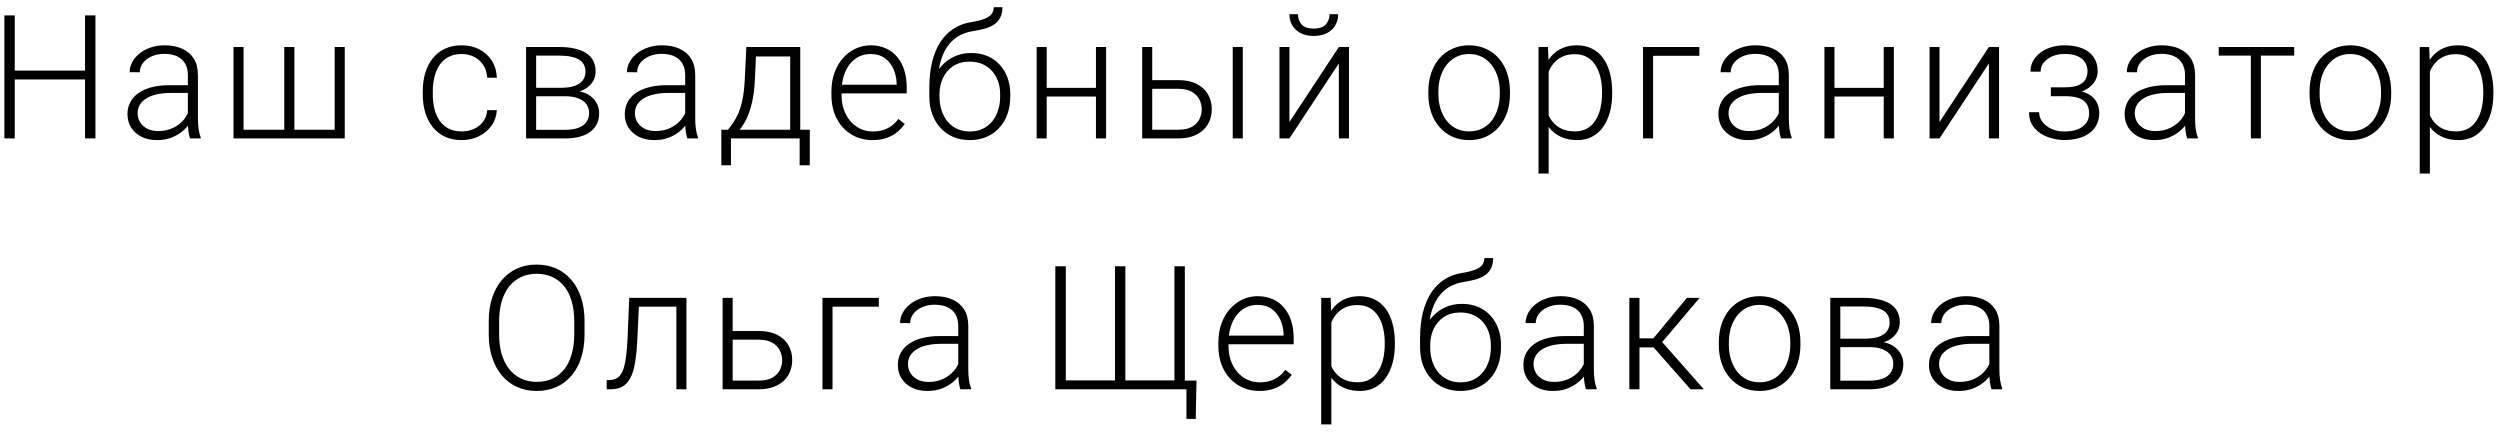 <?xml version="1.0" encoding="UTF-8"?> <svg xmlns="http://www.w3.org/2000/svg" width="289" height="50" viewBox="0 0 289 50" fill="none"><path d="M10.065 8.158V9.184H1.423V8.158H10.065ZM1.706 1.781V16H0.505V1.781H1.706ZM11.032 1.781V16H9.831V1.781H11.032ZM21.717 14.105V8.656C21.717 8.155 21.613 7.722 21.405 7.357C21.196 6.993 20.89 6.713 20.487 6.518C20.083 6.322 19.585 6.225 18.993 6.225C18.446 6.225 17.957 6.322 17.528 6.518C17.105 6.706 16.769 6.964 16.522 7.289C16.281 7.608 16.16 7.963 16.16 8.354L14.989 8.344C14.989 7.947 15.086 7.562 15.282 7.191C15.477 6.82 15.754 6.488 16.112 6.195C16.47 5.902 16.896 5.671 17.391 5.502C17.892 5.326 18.442 5.238 19.041 5.238C19.797 5.238 20.461 5.365 21.034 5.619C21.613 5.873 22.066 6.254 22.391 6.762C22.716 7.27 22.879 7.908 22.879 8.676V13.783C22.879 14.148 22.905 14.525 22.957 14.916C23.016 15.307 23.097 15.629 23.202 15.883V16H21.961C21.883 15.766 21.821 15.473 21.776 15.121C21.737 14.763 21.717 14.425 21.717 14.105ZM21.991 9.848L22.01 10.746H19.715C19.116 10.746 18.579 10.801 18.104 10.912C17.635 11.016 17.238 11.172 16.913 11.381C16.587 11.583 16.336 11.827 16.16 12.113C15.991 12.4 15.907 12.725 15.907 13.09C15.907 13.467 16.001 13.812 16.19 14.125C16.385 14.438 16.659 14.688 17.01 14.877C17.368 15.059 17.791 15.15 18.28 15.15C18.931 15.15 19.504 15.03 19.998 14.789C20.5 14.548 20.913 14.232 21.239 13.842C21.564 13.451 21.782 13.025 21.893 12.562L22.401 13.236C22.316 13.562 22.16 13.897 21.932 14.242C21.711 14.581 21.421 14.9 21.063 15.199C20.705 15.492 20.282 15.733 19.793 15.922C19.312 16.104 18.765 16.195 18.153 16.195C17.463 16.195 16.86 16.065 16.346 15.805C15.838 15.544 15.441 15.19 15.155 14.74C14.875 14.284 14.735 13.77 14.735 13.197C14.735 12.676 14.845 12.211 15.067 11.801C15.288 11.384 15.607 11.033 16.024 10.746C16.447 10.453 16.955 10.232 17.547 10.082C18.146 9.926 18.817 9.848 19.559 9.848H21.991ZM26.992 5.434H28.154V14.994H32.861V5.434H34.033V14.994H38.691V5.434H39.853V16H26.992V5.434ZM53.372 15.19C53.867 15.19 54.329 15.098 54.759 14.916C55.195 14.727 55.553 14.45 55.833 14.086C56.12 13.715 56.282 13.262 56.322 12.729H57.435C57.402 13.399 57.197 13.998 56.819 14.525C56.448 15.046 55.96 15.456 55.355 15.756C54.756 16.049 54.095 16.195 53.372 16.195C52.637 16.195 51.986 16.062 51.419 15.795C50.859 15.528 50.391 15.157 50.013 14.682C49.635 14.2 49.349 13.64 49.154 13.002C48.965 12.357 48.87 11.664 48.87 10.922V10.512C48.87 9.77 48.965 9.079 49.154 8.441C49.349 7.797 49.635 7.237 50.013 6.762C50.391 6.28 50.859 5.906 51.419 5.639C51.979 5.372 52.627 5.238 53.362 5.238C54.118 5.238 54.795 5.391 55.394 5.697C55.999 6.003 56.481 6.436 56.839 6.996C57.204 7.556 57.402 8.22 57.435 8.988H56.322C56.289 8.422 56.139 7.934 55.872 7.523C55.605 7.113 55.254 6.798 54.818 6.576C54.381 6.355 53.896 6.244 53.362 6.244C52.764 6.244 52.252 6.361 51.829 6.596C51.406 6.824 51.061 7.139 50.794 7.543C50.534 7.94 50.342 8.396 50.218 8.91C50.094 9.418 50.032 9.952 50.032 10.512V10.922C50.032 11.488 50.091 12.029 50.208 12.543C50.332 13.051 50.524 13.503 50.784 13.9C51.051 14.297 51.396 14.613 51.819 14.848C52.249 15.075 52.767 15.19 53.372 15.19ZM65.356 11.127H61.645L61.626 10.15H64.79C65.428 10.15 65.959 10.082 66.382 9.945C66.811 9.802 67.134 9.59 67.348 9.311C67.57 9.031 67.68 8.686 67.68 8.275C67.68 7.963 67.615 7.689 67.485 7.455C67.362 7.221 67.173 7.029 66.919 6.879C66.671 6.729 66.359 6.618 65.981 6.547C65.61 6.469 65.177 6.43 64.682 6.43H61.977V16H60.815V5.434H64.682C65.327 5.434 65.903 5.492 66.411 5.609C66.925 5.72 67.365 5.889 67.729 6.117C68.094 6.345 68.371 6.638 68.559 6.996C68.755 7.348 68.852 7.764 68.852 8.246C68.852 8.572 68.79 8.878 68.667 9.164C68.543 9.444 68.361 9.698 68.12 9.926C67.885 10.147 67.596 10.329 67.251 10.473C66.906 10.609 66.509 10.694 66.059 10.727L65.356 11.127ZM65.356 16H61.284L61.733 15.004H65.356C65.942 15.004 66.44 14.929 66.85 14.779C67.26 14.63 67.57 14.408 67.778 14.115C67.993 13.822 68.1 13.467 68.1 13.051C68.1 12.66 67.993 12.322 67.778 12.035C67.57 11.749 67.26 11.527 66.85 11.371C66.44 11.208 65.942 11.127 65.356 11.127H62.661L62.681 10.15H66.147L66.645 10.521C67.179 10.567 67.641 10.71 68.032 10.951C68.423 11.192 68.725 11.498 68.94 11.869C69.155 12.234 69.263 12.634 69.263 13.07C69.263 13.552 69.171 13.979 68.989 14.35C68.807 14.714 68.543 15.02 68.198 15.268C67.859 15.508 67.449 15.691 66.968 15.815C66.486 15.938 65.949 16 65.356 16ZM79.206 14.105V8.656C79.206 8.155 79.101 7.722 78.893 7.357C78.685 6.993 78.379 6.713 77.975 6.518C77.571 6.322 77.073 6.225 76.481 6.225C75.934 6.225 75.446 6.322 75.016 6.518C74.593 6.706 74.258 6.964 74.01 7.289C73.769 7.608 73.649 7.963 73.649 8.354L72.477 8.344C72.477 7.947 72.575 7.562 72.77 7.191C72.965 6.82 73.242 6.488 73.6 6.195C73.958 5.902 74.385 5.671 74.879 5.502C75.381 5.326 75.931 5.238 76.53 5.238C77.285 5.238 77.949 5.365 78.522 5.619C79.101 5.873 79.554 6.254 79.879 6.762C80.205 7.27 80.368 7.908 80.368 8.676V13.783C80.368 14.148 80.394 14.525 80.446 14.916C80.504 15.307 80.586 15.629 80.69 15.883V16H79.45C79.371 15.766 79.31 15.473 79.264 15.121C79.225 14.763 79.206 14.425 79.206 14.105ZM79.479 9.848L79.498 10.746H77.204C76.605 10.746 76.067 10.801 75.592 10.912C75.123 11.016 74.726 11.172 74.401 11.381C74.075 11.583 73.825 11.827 73.649 12.113C73.48 12.4 73.395 12.725 73.395 13.09C73.395 13.467 73.489 13.812 73.678 14.125C73.873 14.438 74.147 14.688 74.498 14.877C74.856 15.059 75.28 15.15 75.768 15.15C76.419 15.15 76.992 15.03 77.487 14.789C77.988 14.548 78.401 14.232 78.727 13.842C79.052 13.451 79.271 13.025 79.381 12.562L79.889 13.236C79.804 13.562 79.648 13.897 79.42 14.242C79.199 14.581 78.909 14.9 78.551 15.199C78.193 15.492 77.77 15.733 77.282 15.922C76.8 16.104 76.253 16.195 75.641 16.195C74.951 16.195 74.349 16.065 73.834 15.805C73.327 15.544 72.929 15.19 72.643 14.74C72.363 14.284 72.223 13.77 72.223 13.197C72.223 12.676 72.334 12.211 72.555 11.801C72.776 11.384 73.095 11.033 73.512 10.746C73.935 10.453 74.443 10.232 75.036 10.082C75.635 9.926 76.305 9.848 77.047 9.848H79.479ZM86.277 5.434H87.439L87.264 9.242C87.218 10.258 87.104 11.14 86.922 11.889C86.746 12.631 86.528 13.266 86.268 13.793C86.007 14.314 85.721 14.753 85.408 15.111C85.102 15.463 84.79 15.759 84.471 16H83.836L83.856 15.004L84.148 14.994C84.337 14.766 84.533 14.509 84.734 14.223C84.943 13.93 85.141 13.572 85.33 13.148C85.519 12.725 85.682 12.198 85.818 11.566C85.955 10.935 86.046 10.16 86.092 9.242L86.277 5.434ZM86.658 5.434H92.508V16H91.346V6.527H86.658V5.434ZM83.387 14.994H93.611V19.105H92.439V16H84.5V19.105H83.387V14.994ZM100.849 16.195C100.159 16.195 99.524 16.068 98.945 15.815C98.372 15.56 97.871 15.203 97.441 14.74C97.018 14.278 96.689 13.731 96.455 13.1C96.227 12.462 96.113 11.765 96.113 11.01V10.59C96.113 9.776 96.233 9.04 96.474 8.383C96.715 7.725 97.047 7.162 97.47 6.693C97.894 6.225 98.375 5.867 98.916 5.619C99.463 5.365 100.035 5.238 100.634 5.238C101.305 5.238 101.901 5.359 102.421 5.6C102.942 5.834 103.379 6.169 103.73 6.605C104.088 7.035 104.358 7.546 104.541 8.139C104.723 8.725 104.814 9.372 104.814 10.082V10.795H96.816V9.799H103.652V9.662C103.639 9.07 103.518 8.516 103.291 8.002C103.069 7.481 102.737 7.058 102.295 6.732C101.852 6.407 101.298 6.244 100.634 6.244C100.14 6.244 99.684 6.348 99.267 6.557C98.857 6.765 98.502 7.064 98.203 7.455C97.91 7.839 97.682 8.298 97.519 8.832C97.363 9.359 97.285 9.945 97.285 10.59V11.01C97.285 11.596 97.369 12.143 97.539 12.65C97.714 13.152 97.962 13.594 98.281 13.979C98.606 14.363 98.99 14.662 99.433 14.877C99.876 15.092 100.364 15.199 100.898 15.199C101.523 15.199 102.076 15.085 102.558 14.857C103.04 14.623 103.473 14.255 103.857 13.754L104.589 14.32C104.362 14.659 104.075 14.971 103.73 15.258C103.392 15.544 102.985 15.772 102.509 15.941C102.034 16.111 101.481 16.195 100.849 16.195ZM114.874 0.834H115.88C115.88 1.322 115.792 1.729 115.616 2.055C115.447 2.38 115.206 2.644 114.894 2.846C114.581 3.048 114.213 3.207 113.79 3.324C113.374 3.435 112.918 3.529 112.423 3.607C111.818 3.699 111.261 3.897 110.753 4.203C110.252 4.509 109.822 4.929 109.464 5.463C109.106 5.99 108.836 6.645 108.654 7.426C108.478 8.201 108.406 9.109 108.439 10.15V11.059H107.433V10.15C107.433 9.005 107.543 7.989 107.765 7.104C107.993 6.212 108.315 5.45 108.732 4.818C109.155 4.187 109.656 3.686 110.236 3.314C110.821 2.937 111.469 2.689 112.179 2.572C112.843 2.468 113.37 2.341 113.761 2.191C114.158 2.042 114.441 1.856 114.611 1.635C114.786 1.413 114.874 1.146 114.874 0.834ZM112.277 6.127C112.967 6.127 113.588 6.244 114.142 6.479C114.695 6.713 115.167 7.045 115.558 7.475C115.955 7.898 116.258 8.399 116.466 8.979C116.681 9.551 116.788 10.18 116.788 10.863V11.176C116.788 11.905 116.678 12.575 116.456 13.188C116.241 13.8 115.929 14.33 115.519 14.779C115.115 15.229 114.624 15.577 114.044 15.824C113.471 16.072 112.83 16.195 112.12 16.195C111.404 16.195 110.76 16.072 110.187 15.824C109.614 15.577 109.122 15.229 108.712 14.779C108.302 14.33 107.986 13.8 107.765 13.188C107.543 12.575 107.433 11.905 107.433 11.176V10.863C107.433 10.675 107.452 10.489 107.491 10.307C107.537 10.124 107.592 9.945 107.657 9.77C107.723 9.587 107.788 9.408 107.853 9.232C108.081 8.64 108.403 8.113 108.82 7.65C109.236 7.182 109.734 6.811 110.314 6.537C110.9 6.264 111.554 6.127 112.277 6.127ZM112.101 7.123C111.339 7.123 110.698 7.299 110.177 7.65C109.663 7.995 109.272 8.454 109.005 9.027C108.738 9.594 108.605 10.206 108.605 10.863V11.176C108.605 11.716 108.68 12.227 108.829 12.709C108.979 13.191 109.2 13.62 109.493 13.998C109.793 14.369 110.161 14.662 110.597 14.877C111.033 15.092 111.541 15.199 112.12 15.199C112.693 15.199 113.198 15.092 113.634 14.877C114.07 14.662 114.435 14.369 114.728 13.998C115.021 13.62 115.242 13.191 115.392 12.709C115.542 12.227 115.616 11.716 115.616 11.176V10.863C115.616 10.368 115.542 9.896 115.392 9.447C115.242 8.998 115.017 8.601 114.718 8.256C114.425 7.904 114.057 7.628 113.614 7.426C113.178 7.224 112.674 7.123 112.101 7.123ZM126.966 10.16V11.156H120.696V10.16H126.966ZM120.999 5.434V16H119.837V5.434H120.999ZM127.864 5.434V16H126.692V5.434H127.864ZM132.778 9.262H136.225C137.058 9.262 137.761 9.408 138.334 9.701C138.907 9.988 139.34 10.385 139.633 10.893C139.933 11.4 140.082 11.973 140.082 12.611C140.082 13.093 139.998 13.542 139.829 13.959C139.666 14.369 139.418 14.727 139.086 15.033C138.761 15.339 138.357 15.577 137.875 15.746C137.4 15.915 136.85 16 136.225 16H132.036V5.434H133.198V14.994H136.225C136.87 14.994 137.39 14.883 137.787 14.662C138.185 14.434 138.471 14.141 138.647 13.783C138.829 13.425 138.92 13.044 138.92 12.641C138.92 12.243 138.829 11.866 138.647 11.508C138.471 11.143 138.185 10.847 137.787 10.619C137.39 10.385 136.87 10.268 136.225 10.268H132.778V9.262ZM143.666 5.434V16H142.504V5.434H143.666ZM149.059 14.105L154.771 5.434H155.943V16H154.771V7.328L149.059 16H147.906V5.434H149.059V14.105ZM153.697 1.645H154.693C154.693 2.133 154.579 2.566 154.352 2.943C154.13 3.321 153.808 3.617 153.385 3.832C152.962 4.047 152.46 4.154 151.881 4.154C151.008 4.154 150.318 3.92 149.811 3.451C149.309 2.982 149.059 2.38 149.059 1.645H150.045C150.045 2.094 150.182 2.484 150.455 2.816C150.735 3.142 151.21 3.305 151.881 3.305C152.532 3.305 152.997 3.139 153.277 2.807C153.557 2.475 153.697 2.087 153.697 1.645ZM165.116 10.883V10.56C165.116 9.792 165.227 9.083 165.448 8.432C165.67 7.781 165.986 7.217 166.396 6.742C166.812 6.267 167.31 5.899 167.89 5.639C168.469 5.372 169.114 5.238 169.823 5.238C170.54 5.238 171.187 5.372 171.767 5.639C172.346 5.899 172.844 6.267 173.261 6.742C173.678 7.217 173.997 7.781 174.218 8.432C174.439 9.083 174.55 9.792 174.55 10.56V10.883C174.55 11.651 174.439 12.361 174.218 13.012C173.997 13.656 173.678 14.216 173.261 14.691C172.851 15.167 172.356 15.538 171.777 15.805C171.197 16.065 170.553 16.195 169.843 16.195C169.127 16.195 168.479 16.065 167.9 15.805C167.32 15.538 166.822 15.167 166.405 14.691C165.989 14.216 165.67 13.656 165.448 13.012C165.227 12.361 165.116 11.651 165.116 10.883ZM166.279 10.56V10.883C166.279 11.462 166.357 12.012 166.513 12.533C166.669 13.047 166.897 13.507 167.196 13.91C167.496 14.307 167.867 14.62 168.31 14.848C168.752 15.075 169.264 15.19 169.843 15.19C170.416 15.19 170.92 15.075 171.357 14.848C171.799 14.62 172.17 14.307 172.47 13.91C172.769 13.507 172.994 13.047 173.144 12.533C173.3 12.012 173.378 11.462 173.378 10.883V10.56C173.378 9.988 173.3 9.444 173.144 8.93C172.994 8.415 172.766 7.956 172.46 7.553C172.161 7.149 171.79 6.83 171.347 6.596C170.904 6.361 170.396 6.244 169.823 6.244C169.251 6.244 168.743 6.361 168.3 6.596C167.864 6.83 167.493 7.149 167.187 7.553C166.887 7.956 166.659 8.415 166.503 8.93C166.353 9.444 166.279 9.988 166.279 10.56ZM179.024 7.465V20.062H177.852V5.434H178.946L179.024 7.465ZM186.368 10.619V10.824C186.368 11.612 186.277 12.335 186.095 12.992C185.912 13.65 185.649 14.219 185.304 14.701C184.965 15.176 184.545 15.544 184.044 15.805C183.542 16.065 182.973 16.195 182.335 16.195C181.703 16.195 181.14 16.098 180.645 15.902C180.151 15.707 179.724 15.43 179.366 15.072C179.014 14.708 178.731 14.284 178.516 13.803C178.308 13.315 178.162 12.781 178.077 12.201V9.496C178.175 8.858 178.334 8.279 178.555 7.758C178.777 7.237 179.06 6.788 179.405 6.41C179.757 6.033 180.173 5.743 180.655 5.541C181.137 5.339 181.687 5.238 182.305 5.238C182.95 5.238 183.523 5.365 184.024 5.619C184.532 5.867 184.958 6.228 185.304 6.703C185.655 7.172 185.919 7.738 186.095 8.402C186.277 9.06 186.368 9.799 186.368 10.619ZM185.196 10.824V10.619C185.196 10.001 185.131 9.428 185.001 8.9C184.877 8.373 184.685 7.914 184.425 7.523C184.171 7.126 183.845 6.817 183.448 6.596C183.057 6.374 182.592 6.264 182.052 6.264C181.492 6.264 181.013 6.358 180.616 6.547C180.225 6.729 179.9 6.973 179.639 7.279C179.379 7.579 179.174 7.908 179.024 8.266C178.874 8.624 178.764 8.975 178.692 9.32V12.435C178.816 12.93 179.014 13.389 179.288 13.812C179.561 14.229 179.926 14.565 180.382 14.818C180.844 15.066 181.407 15.19 182.071 15.19C182.605 15.19 183.067 15.079 183.458 14.857C183.848 14.636 184.171 14.327 184.425 13.93C184.685 13.533 184.877 13.07 185.001 12.543C185.131 12.016 185.196 11.443 185.196 10.824ZM196.448 5.434V6.449H191.096V16H189.934V5.434H196.448ZM205.629 14.105V8.656C205.629 8.155 205.525 7.722 205.316 7.357C205.108 6.993 204.802 6.713 204.398 6.518C203.995 6.322 203.497 6.225 202.904 6.225C202.357 6.225 201.869 6.322 201.439 6.518C201.016 6.706 200.681 6.964 200.434 7.289C200.193 7.608 200.072 7.963 200.072 8.354L198.9 8.344C198.9 7.947 198.998 7.562 199.193 7.191C199.389 6.82 199.665 6.488 200.023 6.195C200.382 5.902 200.808 5.671 201.303 5.502C201.804 5.326 202.354 5.238 202.953 5.238C203.708 5.238 204.372 5.365 204.945 5.619C205.525 5.873 205.977 6.254 206.303 6.762C206.628 7.27 206.791 7.908 206.791 8.676V13.783C206.791 14.148 206.817 14.525 206.869 14.916C206.928 15.307 207.009 15.629 207.113 15.883V16H205.873C205.795 15.766 205.733 15.473 205.688 15.121C205.648 14.763 205.629 14.425 205.629 14.105ZM205.902 9.848L205.922 10.746H203.627C203.028 10.746 202.491 10.801 202.016 10.912C201.547 11.016 201.15 11.172 200.824 11.381C200.499 11.583 200.248 11.827 200.072 12.113C199.903 12.4 199.818 12.725 199.818 13.09C199.818 13.467 199.913 13.812 200.102 14.125C200.297 14.438 200.57 14.688 200.922 14.877C201.28 15.059 201.703 15.15 202.191 15.15C202.842 15.15 203.415 15.03 203.91 14.789C204.411 14.548 204.825 14.232 205.15 13.842C205.476 13.451 205.694 13.025 205.805 12.562L206.312 13.236C206.228 13.562 206.072 13.897 205.844 14.242C205.622 14.581 205.333 14.9 204.975 15.199C204.617 15.492 204.193 15.733 203.705 15.922C203.223 16.104 202.676 16.195 202.064 16.195C201.374 16.195 200.772 16.065 200.258 15.805C199.75 15.544 199.353 15.19 199.066 14.74C198.786 14.284 198.646 13.77 198.646 13.197C198.646 12.676 198.757 12.211 198.979 11.801C199.2 11.384 199.519 11.033 199.936 10.746C200.359 10.453 200.867 10.232 201.459 10.082C202.058 9.926 202.729 9.848 203.471 9.848H205.902ZM218.033 10.16V11.156H211.763V10.16H218.033ZM212.066 5.434V16H210.904V5.434H212.066ZM218.931 5.434V16H217.759V5.434H218.931ZM224.206 14.105L229.919 5.434H231.091V16H229.919V7.328L224.206 16H223.054V5.434H224.206V14.105ZM238.778 10.883H237.079V10.092H238.68C239.332 10.092 239.849 10.017 240.233 9.867C240.617 9.711 240.894 9.493 241.063 9.213C241.233 8.933 241.317 8.604 241.317 8.227C241.317 7.862 241.226 7.53 241.044 7.23C240.868 6.931 240.585 6.69 240.194 6.508C239.804 6.326 239.286 6.234 238.641 6.234C238.147 6.234 237.691 6.322 237.274 6.498C236.858 6.674 236.522 6.915 236.268 7.221C236.021 7.527 235.897 7.882 235.897 8.285H234.725C234.725 7.66 234.908 7.12 235.272 6.664C235.637 6.208 236.115 5.857 236.708 5.609C237.307 5.362 237.951 5.238 238.641 5.238C239.24 5.238 239.777 5.303 240.253 5.434C240.728 5.564 241.132 5.756 241.464 6.01C241.796 6.264 242.05 6.579 242.225 6.957C242.401 7.328 242.489 7.755 242.489 8.236C242.489 8.601 242.404 8.943 242.235 9.262C242.072 9.581 241.832 9.864 241.513 10.111C241.2 10.352 240.813 10.541 240.35 10.678C239.895 10.815 239.371 10.883 238.778 10.883ZM237.079 10.346H238.778C239.429 10.346 239.999 10.408 240.487 10.531C240.975 10.648 241.382 10.824 241.708 11.059C242.033 11.293 242.274 11.583 242.43 11.928C242.593 12.266 242.675 12.657 242.675 13.1C242.675 13.581 242.577 14.014 242.382 14.398C242.193 14.783 241.919 15.108 241.561 15.375C241.203 15.642 240.777 15.844 240.282 15.98C239.787 16.117 239.24 16.186 238.641 16.186C237.997 16.186 237.359 16.072 236.727 15.844C236.102 15.616 235.585 15.264 235.175 14.789C234.764 14.314 234.559 13.708 234.559 12.973H235.721C235.721 13.376 235.848 13.747 236.102 14.086C236.356 14.425 236.701 14.695 237.138 14.896C237.58 15.098 238.082 15.199 238.641 15.199C239.273 15.199 239.8 15.111 240.223 14.935C240.647 14.753 240.966 14.506 241.18 14.193C241.395 13.881 241.503 13.523 241.503 13.119C241.503 12.644 241.399 12.26 241.19 11.967C240.988 11.674 240.679 11.459 240.263 11.322C239.846 11.185 239.319 11.117 238.68 11.117H237.079V10.346ZM252.588 14.105V8.656C252.588 8.155 252.484 7.722 252.276 7.357C252.067 6.993 251.761 6.713 251.358 6.518C250.954 6.322 250.456 6.225 249.864 6.225C249.317 6.225 248.828 6.322 248.399 6.518C247.976 6.706 247.64 6.964 247.393 7.289C247.152 7.608 247.032 7.963 247.032 8.354L245.86 8.344C245.86 7.947 245.957 7.562 246.153 7.191C246.348 6.82 246.625 6.488 246.983 6.195C247.341 5.902 247.767 5.671 248.262 5.502C248.763 5.326 249.314 5.238 249.912 5.238C250.668 5.238 251.332 5.365 251.905 5.619C252.484 5.873 252.937 6.254 253.262 6.762C253.588 7.27 253.75 7.908 253.75 8.676V13.783C253.75 14.148 253.776 14.525 253.828 14.916C253.887 15.307 253.968 15.629 254.073 15.883V16H252.832C252.754 15.766 252.692 15.473 252.647 15.121C252.608 14.763 252.588 14.425 252.588 14.105ZM252.862 9.848L252.881 10.746H250.586C249.987 10.746 249.45 10.801 248.975 10.912C248.506 11.016 248.109 11.172 247.784 11.381C247.458 11.583 247.207 11.827 247.032 12.113C246.862 12.4 246.778 12.725 246.778 13.09C246.778 13.467 246.872 13.812 247.061 14.125C247.256 14.438 247.53 14.688 247.881 14.877C248.239 15.059 248.662 15.15 249.151 15.15C249.802 15.15 250.375 15.03 250.87 14.789C251.371 14.548 251.784 14.232 252.11 13.842C252.435 13.451 252.653 13.025 252.764 12.562L253.272 13.236C253.187 13.562 253.031 13.897 252.803 14.242C252.582 14.581 252.292 14.9 251.934 15.199C251.576 15.492 251.153 15.733 250.664 15.922C250.183 16.104 249.636 16.195 249.024 16.195C248.334 16.195 247.731 16.065 247.217 15.805C246.709 15.544 246.312 15.19 246.026 14.74C245.746 14.284 245.606 13.77 245.606 13.197C245.606 12.676 245.717 12.211 245.938 11.801C246.159 11.384 246.478 11.033 246.895 10.746C247.318 10.453 247.826 10.232 248.418 10.082C249.017 9.926 249.688 9.848 250.43 9.848H252.862ZM261.359 5.434V16H260.197V5.434H261.359ZM265.207 5.434V6.43H256.486V5.434H265.207ZM266.986 10.883V10.56C266.986 9.792 267.097 9.083 267.318 8.432C267.539 7.781 267.855 7.217 268.265 6.742C268.682 6.267 269.18 5.899 269.759 5.639C270.339 5.372 270.983 5.238 271.693 5.238C272.409 5.238 273.057 5.372 273.636 5.639C274.216 5.899 274.714 6.267 275.13 6.742C275.547 7.217 275.866 7.781 276.088 8.432C276.309 9.083 276.42 9.792 276.42 10.56V10.883C276.42 11.651 276.309 12.361 276.088 13.012C275.866 13.656 275.547 14.216 275.13 14.691C274.72 15.167 274.226 15.538 273.646 15.805C273.067 16.065 272.422 16.195 271.713 16.195C270.996 16.195 270.349 16.065 269.769 15.805C269.19 15.538 268.692 15.167 268.275 14.691C267.858 14.216 267.539 13.656 267.318 13.012C267.097 12.361 266.986 11.651 266.986 10.883ZM268.148 10.56V10.883C268.148 11.462 268.226 12.012 268.382 12.533C268.539 13.047 268.767 13.507 269.066 13.91C269.366 14.307 269.737 14.62 270.179 14.848C270.622 15.075 271.133 15.19 271.713 15.19C272.285 15.19 272.79 15.075 273.226 14.848C273.669 14.62 274.04 14.307 274.339 13.91C274.639 13.507 274.864 13.047 275.013 12.533C275.17 12.012 275.248 11.462 275.248 10.883V10.56C275.248 9.988 275.17 9.444 275.013 8.93C274.864 8.415 274.636 7.956 274.33 7.553C274.03 7.149 273.659 6.83 273.216 6.596C272.774 6.361 272.266 6.244 271.693 6.244C271.12 6.244 270.612 6.361 270.17 6.596C269.733 6.83 269.362 7.149 269.056 7.553C268.757 7.956 268.529 8.415 268.373 8.93C268.223 9.444 268.148 9.988 268.148 10.56ZM280.894 7.465V20.062H279.722V5.434H280.816L280.894 7.465ZM288.237 10.619V10.824C288.237 11.612 288.146 12.335 287.964 12.992C287.782 13.65 287.518 14.219 287.173 14.701C286.834 15.176 286.415 15.544 285.913 15.805C285.412 16.065 284.842 16.195 284.204 16.195C283.573 16.195 283.01 16.098 282.515 15.902C282.02 15.707 281.594 15.43 281.236 15.072C280.884 14.708 280.601 14.284 280.386 13.803C280.178 13.315 280.031 12.781 279.946 12.201V9.496C280.044 8.858 280.204 8.279 280.425 7.758C280.646 7.237 280.93 6.788 281.275 6.41C281.626 6.033 282.043 5.743 282.525 5.541C283.006 5.339 283.556 5.238 284.175 5.238C284.82 5.238 285.392 5.365 285.894 5.619C286.402 5.867 286.828 6.228 287.173 6.703C287.525 7.172 287.788 7.738 287.964 8.402C288.146 9.06 288.237 9.799 288.237 10.619ZM287.066 10.824V10.619C287.066 10.001 287.001 9.428 286.87 8.9C286.747 8.373 286.555 7.914 286.294 7.523C286.04 7.126 285.715 6.817 285.318 6.596C284.927 6.374 284.461 6.264 283.921 6.264C283.361 6.264 282.883 6.358 282.486 6.547C282.095 6.729 281.769 6.973 281.509 7.279C281.249 7.579 281.043 7.908 280.894 8.266C280.744 8.624 280.633 8.975 280.562 9.32V12.435C280.685 12.93 280.884 13.389 281.157 13.812C281.431 14.229 281.795 14.565 282.251 14.818C282.713 15.066 283.277 15.19 283.941 15.19C284.474 15.19 284.937 15.079 285.327 14.857C285.718 14.636 286.04 14.327 286.294 13.93C286.555 13.533 286.747 13.07 286.87 12.543C287.001 12.016 287.066 11.443 287.066 10.824ZM67.573 37.129V38.652C67.573 39.648 67.443 40.55 67.182 41.357C66.928 42.158 66.557 42.845 66.069 43.418C65.587 43.991 65.008 44.43 64.331 44.736C63.654 45.042 62.892 45.195 62.046 45.195C61.219 45.195 60.464 45.042 59.78 44.736C59.103 44.43 58.52 43.991 58.032 43.418C57.544 42.845 57.166 42.158 56.899 41.357C56.632 40.55 56.499 39.648 56.499 38.652V37.129C56.499 36.133 56.629 35.234 56.889 34.434C57.156 33.626 57.534 32.936 58.022 32.363C58.511 31.79 59.093 31.351 59.77 31.045C60.447 30.739 61.199 30.586 62.026 30.586C62.873 30.586 63.634 30.739 64.311 31.045C64.988 31.351 65.571 31.79 66.059 32.363C66.548 32.936 66.922 33.626 67.182 34.434C67.443 35.234 67.573 36.133 67.573 37.129ZM66.382 38.652V37.109C66.382 36.27 66.284 35.514 66.089 34.844C65.9 34.173 65.617 33.6 65.239 33.125C64.868 32.65 64.412 32.285 63.872 32.031C63.331 31.777 62.716 31.65 62.026 31.65C61.356 31.65 60.753 31.777 60.219 32.031C59.686 32.285 59.23 32.65 58.852 33.125C58.481 33.6 58.195 34.173 57.993 34.844C57.798 35.514 57.7 36.27 57.7 37.109V38.652C57.7 39.499 57.798 40.26 57.993 40.938C58.195 41.608 58.484 42.184 58.862 42.666C59.24 43.141 59.695 43.506 60.229 43.76C60.77 44.014 61.375 44.141 62.046 44.141C62.742 44.141 63.358 44.014 63.891 43.76C64.425 43.506 64.878 43.141 65.249 42.666C65.62 42.184 65.9 41.608 66.089 40.938C66.284 40.26 66.382 39.499 66.382 38.652ZM78.405 34.434V35.449H73.053V34.434H78.405ZM79.352 34.434V45H78.19V34.434H79.352ZM72.741 34.434H73.903L73.668 39.385C73.629 40.185 73.564 40.895 73.473 41.514C73.388 42.132 73.271 42.663 73.121 43.105C72.972 43.542 72.78 43.9 72.545 44.18C72.317 44.46 72.041 44.668 71.715 44.805C71.39 44.935 71.009 45 70.573 45H70.133V43.945L70.495 43.935C70.775 43.922 71.019 43.864 71.227 43.76C71.442 43.656 71.624 43.49 71.774 43.262C71.93 43.034 72.057 42.734 72.155 42.363C72.259 41.992 72.34 41.54 72.399 41.006C72.464 40.465 72.513 39.831 72.545 39.102L72.741 34.434ZM84.275 38.262H87.723C88.556 38.262 89.259 38.408 89.832 38.701C90.405 38.988 90.838 39.385 91.131 39.893C91.43 40.4 91.58 40.973 91.58 41.611C91.58 42.093 91.495 42.542 91.326 42.959C91.163 43.369 90.916 43.727 90.584 44.033C90.258 44.339 89.855 44.577 89.373 44.746C88.898 44.915 88.348 45 87.723 45H83.533V34.434H84.695V43.994H87.723C88.367 43.994 88.888 43.883 89.285 43.662C89.682 43.434 89.969 43.141 90.144 42.783C90.327 42.425 90.418 42.044 90.418 41.641C90.418 41.243 90.327 40.866 90.144 40.508C89.969 40.143 89.682 39.847 89.285 39.619C88.888 39.385 88.367 39.268 87.723 39.268H84.275V38.262ZM101.591 34.434V35.449H96.24V45H95.078V34.434H101.591ZM110.773 43.105V37.656C110.773 37.155 110.668 36.722 110.46 36.357C110.252 35.993 109.946 35.713 109.542 35.518C109.139 35.322 108.64 35.225 108.048 35.225C107.501 35.225 107.013 35.322 106.583 35.518C106.16 35.706 105.825 35.964 105.577 36.289C105.336 36.608 105.216 36.963 105.216 37.353L104.044 37.344C104.044 36.947 104.142 36.562 104.337 36.191C104.532 35.82 104.809 35.488 105.167 35.195C105.525 34.902 105.952 34.671 106.446 34.502C106.948 34.326 107.498 34.238 108.097 34.238C108.852 34.238 109.516 34.365 110.089 34.619C110.668 34.873 111.121 35.254 111.446 35.762C111.772 36.27 111.935 36.908 111.935 37.676V42.783C111.935 43.148 111.961 43.525 112.013 43.916C112.071 44.307 112.153 44.629 112.257 44.883V45H111.017C110.939 44.766 110.877 44.473 110.831 44.121C110.792 43.763 110.773 43.425 110.773 43.105ZM111.046 38.848L111.066 39.746H108.771C108.172 39.746 107.635 39.801 107.159 39.912C106.691 40.016 106.293 40.172 105.968 40.381C105.642 40.583 105.392 40.827 105.216 41.113C105.047 41.4 104.962 41.725 104.962 42.09C104.962 42.467 105.056 42.812 105.245 43.125C105.441 43.438 105.714 43.688 106.066 43.877C106.424 44.059 106.847 44.15 107.335 44.15C107.986 44.15 108.559 44.03 109.054 43.789C109.555 43.548 109.969 43.232 110.294 42.842C110.62 42.451 110.838 42.025 110.948 41.562L111.456 42.236C111.372 42.562 111.215 42.897 110.987 43.242C110.766 43.581 110.476 43.9 110.118 44.199C109.76 44.492 109.337 44.733 108.849 44.922C108.367 45.104 107.82 45.195 107.208 45.195C106.518 45.195 105.916 45.065 105.402 44.805C104.894 44.544 104.497 44.19 104.21 43.74C103.93 43.285 103.79 42.77 103.79 42.197C103.79 41.676 103.901 41.211 104.122 40.801C104.344 40.384 104.663 40.033 105.079 39.746C105.502 39.453 106.01 39.232 106.603 39.082C107.202 38.926 107.872 38.848 108.614 38.848H111.046ZM138.315 43.994L138.227 48.428H137.153V45H135.903V43.994H138.315ZM121.996 30.781H123.207V43.975H128.891V30.781H130.092V43.975H135.766V30.781H136.967V45H121.996V30.781ZM145.582 45.195C144.892 45.195 144.257 45.068 143.678 44.815C143.105 44.56 142.604 44.203 142.174 43.74C141.751 43.278 141.422 42.731 141.188 42.1C140.96 41.462 140.846 40.765 140.846 40.01V39.59C140.846 38.776 140.966 38.04 141.207 37.383C141.448 36.725 141.78 36.162 142.203 35.693C142.626 35.225 143.108 34.867 143.648 34.619C144.195 34.365 144.768 34.238 145.367 34.238C146.038 34.238 146.633 34.359 147.154 34.6C147.675 34.834 148.111 35.169 148.463 35.605C148.821 36.035 149.091 36.546 149.273 37.139C149.456 37.725 149.547 38.372 149.547 39.082V39.795H141.549V38.799H148.385V38.662C148.372 38.07 148.251 37.516 148.023 37.002C147.802 36.481 147.47 36.058 147.027 35.732C146.585 35.407 146.031 35.244 145.367 35.244C144.872 35.244 144.417 35.348 144 35.557C143.59 35.765 143.235 36.065 142.936 36.455C142.643 36.839 142.415 37.298 142.252 37.832C142.096 38.359 142.018 38.945 142.018 39.59V40.01C142.018 40.596 142.102 41.143 142.271 41.65C142.447 42.152 142.695 42.594 143.014 42.978C143.339 43.363 143.723 43.662 144.166 43.877C144.609 44.092 145.097 44.199 145.631 44.199C146.256 44.199 146.809 44.085 147.291 43.857C147.773 43.623 148.206 43.255 148.59 42.754L149.322 43.32C149.094 43.659 148.808 43.971 148.463 44.258C148.124 44.544 147.717 44.772 147.242 44.941C146.767 45.111 146.214 45.195 145.582 45.195ZM153.904 36.465V49.062H152.732V34.434H153.826L153.904 36.465ZM161.248 39.619V39.824C161.248 40.612 161.157 41.335 160.974 41.992C160.792 42.65 160.528 43.219 160.183 43.701C159.845 44.176 159.425 44.544 158.923 44.805C158.422 45.065 157.852 45.195 157.214 45.195C156.583 45.195 156.02 45.098 155.525 44.902C155.03 44.707 154.604 44.43 154.246 44.072C153.894 43.708 153.611 43.285 153.396 42.803C153.188 42.315 153.041 41.781 152.957 41.201V38.496C153.054 37.858 153.214 37.279 153.435 36.758C153.657 36.237 153.94 35.788 154.285 35.41C154.636 35.033 155.053 34.743 155.535 34.541C156.017 34.339 156.567 34.238 157.185 34.238C157.83 34.238 158.403 34.365 158.904 34.619C159.412 34.867 159.838 35.228 160.183 35.703C160.535 36.172 160.798 36.738 160.974 37.402C161.157 38.06 161.248 38.799 161.248 39.619ZM160.076 39.824V39.619C160.076 39.001 160.011 38.428 159.88 37.9C159.757 37.373 159.565 36.914 159.304 36.523C159.05 36.126 158.725 35.817 158.328 35.596C157.937 35.374 157.472 35.264 156.931 35.264C156.371 35.264 155.893 35.358 155.496 35.547C155.105 35.729 154.78 35.973 154.519 36.279C154.259 36.579 154.054 36.908 153.904 37.266C153.754 37.624 153.643 37.975 153.572 38.32V41.435C153.696 41.93 153.894 42.389 154.168 42.812C154.441 43.229 154.806 43.565 155.261 43.818C155.724 44.066 156.287 44.19 156.951 44.19C157.485 44.19 157.947 44.079 158.337 43.857C158.728 43.636 159.05 43.327 159.304 42.93C159.565 42.533 159.757 42.07 159.88 41.543C160.011 41.016 160.076 40.443 160.076 39.824ZM171.601 29.834H172.607C172.607 30.322 172.519 30.729 172.343 31.055C172.174 31.38 171.933 31.644 171.62 31.846C171.308 32.047 170.94 32.207 170.517 32.324C170.1 32.435 169.644 32.529 169.15 32.607C168.544 32.699 167.987 32.897 167.48 33.203C166.978 33.509 166.549 33.929 166.191 34.463C165.833 34.99 165.562 35.645 165.38 36.426C165.204 37.2 165.133 38.109 165.165 39.15V40.059H164.159V39.15C164.159 38.005 164.27 36.989 164.491 36.103C164.719 35.212 165.042 34.45 165.458 33.818C165.881 33.187 166.383 32.685 166.962 32.315C167.548 31.937 168.196 31.689 168.905 31.572C169.57 31.468 170.097 31.341 170.487 31.191C170.885 31.042 171.168 30.856 171.337 30.635C171.513 30.413 171.601 30.146 171.601 29.834ZM169.003 35.127C169.693 35.127 170.315 35.244 170.868 35.478C171.422 35.713 171.894 36.045 172.284 36.475C172.681 36.898 172.984 37.399 173.193 37.978C173.407 38.551 173.515 39.18 173.515 39.863V40.176C173.515 40.905 173.404 41.575 173.183 42.188C172.968 42.8 172.655 43.33 172.245 43.779C171.842 44.228 171.35 44.577 170.771 44.824C170.198 45.072 169.556 45.195 168.847 45.195C168.131 45.195 167.486 45.072 166.913 44.824C166.34 44.577 165.849 44.228 165.439 43.779C165.029 43.33 164.713 42.8 164.491 42.188C164.27 41.575 164.159 40.905 164.159 40.176V39.863C164.159 39.675 164.179 39.489 164.218 39.307C164.264 39.124 164.319 38.945 164.384 38.77C164.449 38.587 164.514 38.408 164.579 38.232C164.807 37.64 165.129 37.113 165.546 36.65C165.963 36.182 166.461 35.81 167.04 35.537C167.626 35.264 168.28 35.127 169.003 35.127ZM168.827 36.123C168.066 36.123 167.424 36.299 166.904 36.65C166.389 36.995 165.999 37.454 165.732 38.027C165.465 38.594 165.331 39.206 165.331 39.863V40.176C165.331 40.716 165.406 41.227 165.556 41.709C165.706 42.191 165.927 42.62 166.22 42.998C166.519 43.369 166.887 43.662 167.323 43.877C167.76 44.092 168.267 44.199 168.847 44.199C169.42 44.199 169.924 44.092 170.361 43.877C170.797 43.662 171.161 43.369 171.454 42.998C171.747 42.62 171.969 42.191 172.118 41.709C172.268 41.227 172.343 40.716 172.343 40.176V39.863C172.343 39.368 172.268 38.897 172.118 38.447C171.969 37.998 171.744 37.601 171.445 37.256C171.152 36.904 170.784 36.628 170.341 36.426C169.905 36.224 169.4 36.123 168.827 36.123ZM183.087 43.105V37.656C183.087 37.155 182.983 36.722 182.774 36.357C182.566 35.993 182.26 35.713 181.856 35.518C181.453 35.322 180.955 35.225 180.362 35.225C179.815 35.225 179.327 35.322 178.897 35.518C178.474 35.706 178.139 35.964 177.891 36.289C177.651 36.608 177.53 36.963 177.53 37.353L176.358 37.344C176.358 36.947 176.456 36.562 176.651 36.191C176.846 35.82 177.123 35.488 177.481 35.195C177.839 34.902 178.266 34.671 178.761 34.502C179.262 34.326 179.812 34.238 180.411 34.238C181.166 34.238 181.83 34.365 182.403 34.619C182.983 34.873 183.435 35.254 183.761 35.762C184.086 36.27 184.249 36.908 184.249 37.676V42.783C184.249 43.148 184.275 43.525 184.327 43.916C184.386 44.307 184.467 44.629 184.571 44.883V45H183.331C183.253 44.766 183.191 44.473 183.145 44.121C183.106 43.763 183.087 43.425 183.087 43.105ZM183.36 38.848L183.38 39.746H181.085C180.486 39.746 179.949 39.801 179.473 39.912C179.005 40.016 178.608 40.172 178.282 40.381C177.957 40.583 177.706 40.827 177.53 41.113C177.361 41.4 177.276 41.725 177.276 42.09C177.276 42.467 177.371 42.812 177.559 43.125C177.755 43.438 178.028 43.688 178.38 43.877C178.738 44.059 179.161 44.15 179.649 44.15C180.3 44.15 180.873 44.03 181.368 43.789C181.869 43.548 182.283 43.232 182.608 42.842C182.934 42.451 183.152 42.025 183.263 41.562L183.77 42.236C183.686 42.562 183.529 42.897 183.302 43.242C183.08 43.581 182.791 43.9 182.432 44.199C182.074 44.492 181.651 44.733 181.163 44.922C180.681 45.104 180.134 45.195 179.522 45.195C178.832 45.195 178.23 45.065 177.716 44.805C177.208 44.544 176.811 44.19 176.524 43.74C176.244 43.285 176.104 42.77 176.104 42.197C176.104 41.676 176.215 41.211 176.436 40.801C176.658 40.384 176.977 40.033 177.393 39.746C177.817 39.453 178.324 39.232 178.917 39.082C179.516 38.926 180.186 38.848 180.929 38.848H183.36ZM189.524 34.434V45H188.352V34.434H189.524ZM196.477 34.434L191.633 40.156H189.114L188.987 39.111H191.135L195.002 34.434H196.477ZM195.422 45L191.018 40L191.76 39.102L196.965 45H195.422ZM198.695 39.883V39.56C198.695 38.792 198.806 38.083 199.027 37.432C199.249 36.781 199.564 36.217 199.975 35.742C200.391 35.267 200.889 34.899 201.469 34.639C202.048 34.372 202.693 34.238 203.402 34.238C204.118 34.238 204.766 34.372 205.346 34.639C205.925 34.899 206.423 35.267 206.84 35.742C207.257 36.217 207.576 36.781 207.797 37.432C208.018 38.083 208.129 38.792 208.129 39.56V39.883C208.129 40.651 208.018 41.361 207.797 42.012C207.576 42.656 207.257 43.216 206.84 43.691C206.43 44.167 205.935 44.538 205.355 44.805C204.776 45.065 204.132 45.195 203.422 45.195C202.706 45.195 202.058 45.065 201.479 44.805C200.899 44.538 200.401 44.167 199.984 43.691C199.568 43.216 199.249 42.656 199.027 42.012C198.806 41.361 198.695 40.651 198.695 39.883ZM199.857 39.56V39.883C199.857 40.462 199.936 41.012 200.092 41.533C200.248 42.047 200.476 42.507 200.775 42.91C201.075 43.307 201.446 43.62 201.889 43.848C202.331 44.075 202.842 44.19 203.422 44.19C203.995 44.19 204.499 44.075 204.936 43.848C205.378 43.62 205.749 43.307 206.049 42.91C206.348 42.507 206.573 42.047 206.723 41.533C206.879 41.012 206.957 40.462 206.957 39.883V39.56C206.957 38.988 206.879 38.444 206.723 37.93C206.573 37.415 206.345 36.956 206.039 36.553C205.74 36.149 205.368 35.83 204.926 35.596C204.483 35.361 203.975 35.244 203.402 35.244C202.829 35.244 202.322 35.361 201.879 35.596C201.443 35.83 201.072 36.149 200.766 36.553C200.466 36.956 200.238 37.415 200.082 37.93C199.932 38.444 199.857 38.988 199.857 39.56ZM216.119 40.127H212.408L212.388 39.15H215.552C216.19 39.15 216.721 39.082 217.144 38.945C217.574 38.802 217.896 38.59 218.111 38.31C218.332 38.031 218.443 37.685 218.443 37.275C218.443 36.963 218.378 36.69 218.248 36.455C218.124 36.221 217.935 36.029 217.681 35.879C217.434 35.729 217.121 35.618 216.744 35.547C216.373 35.469 215.94 35.43 215.445 35.43H212.74V45H211.578V34.434H215.445C216.089 34.434 216.666 34.492 217.173 34.609C217.688 34.72 218.127 34.889 218.492 35.117C218.856 35.345 219.133 35.638 219.322 35.996C219.517 36.348 219.615 36.764 219.615 37.246C219.615 37.572 219.553 37.878 219.429 38.164C219.306 38.444 219.123 38.698 218.882 38.926C218.648 39.147 218.358 39.329 218.013 39.473C217.668 39.609 217.271 39.694 216.822 39.727L216.119 40.127ZM216.119 45H212.046L212.496 44.004H216.119C216.705 44.004 217.203 43.929 217.613 43.779C218.023 43.63 218.332 43.408 218.541 43.115C218.755 42.822 218.863 42.467 218.863 42.051C218.863 41.66 218.755 41.322 218.541 41.035C218.332 40.749 218.023 40.527 217.613 40.371C217.203 40.208 216.705 40.127 216.119 40.127H213.423L213.443 39.15H216.91L217.408 39.522C217.942 39.567 218.404 39.71 218.795 39.951C219.185 40.192 219.488 40.498 219.703 40.869C219.918 41.234 220.025 41.634 220.025 42.07C220.025 42.552 219.934 42.978 219.752 43.35C219.569 43.714 219.306 44.02 218.961 44.268C218.622 44.508 218.212 44.691 217.73 44.815C217.248 44.938 216.711 45 216.119 45ZM229.968 43.105V37.656C229.968 37.155 229.864 36.722 229.655 36.357C229.447 35.993 229.141 35.713 228.737 35.518C228.334 35.322 227.836 35.225 227.243 35.225C226.696 35.225 226.208 35.322 225.779 35.518C225.355 35.706 225.02 35.964 224.773 36.289C224.532 36.608 224.411 36.963 224.411 37.353L223.239 37.344C223.239 36.947 223.337 36.562 223.532 36.191C223.728 35.82 224.004 35.488 224.362 35.195C224.721 34.902 225.147 34.671 225.642 34.502C226.143 34.326 226.693 34.238 227.292 34.238C228.047 34.238 228.711 34.365 229.284 34.619C229.864 34.873 230.316 35.254 230.642 35.762C230.967 36.27 231.13 36.908 231.13 37.676V42.783C231.13 43.148 231.156 43.525 231.208 43.916C231.267 44.307 231.348 44.629 231.452 44.883V45H230.212C230.134 44.766 230.072 44.473 230.027 44.121C229.987 43.763 229.968 43.425 229.968 43.105ZM230.241 38.848L230.261 39.746H227.966C227.367 39.746 226.83 39.801 226.355 39.912C225.886 40.016 225.489 40.172 225.163 40.381C224.838 40.583 224.587 40.827 224.411 41.113C224.242 41.4 224.157 41.725 224.157 42.09C224.157 42.467 224.252 42.812 224.441 43.125C224.636 43.438 224.909 43.688 225.261 43.877C225.619 44.059 226.042 44.15 226.53 44.15C227.181 44.15 227.754 44.03 228.249 43.789C228.751 43.548 229.164 43.232 229.489 42.842C229.815 42.451 230.033 42.025 230.144 41.562L230.652 42.236C230.567 42.562 230.411 42.897 230.183 43.242C229.961 43.581 229.672 43.9 229.314 44.199C228.956 44.492 228.532 44.733 228.044 44.922C227.562 45.104 227.015 45.195 226.404 45.195C225.713 45.195 225.111 45.065 224.597 44.805C224.089 44.544 223.692 44.19 223.405 43.74C223.126 43.285 222.986 42.77 222.986 42.197C222.986 41.676 223.096 41.211 223.318 40.801C223.539 40.384 223.858 40.033 224.275 39.746C224.698 39.453 225.206 39.232 225.798 39.082C226.397 38.926 227.068 38.848 227.81 38.848H230.241Z" fill="black"></path></svg> 